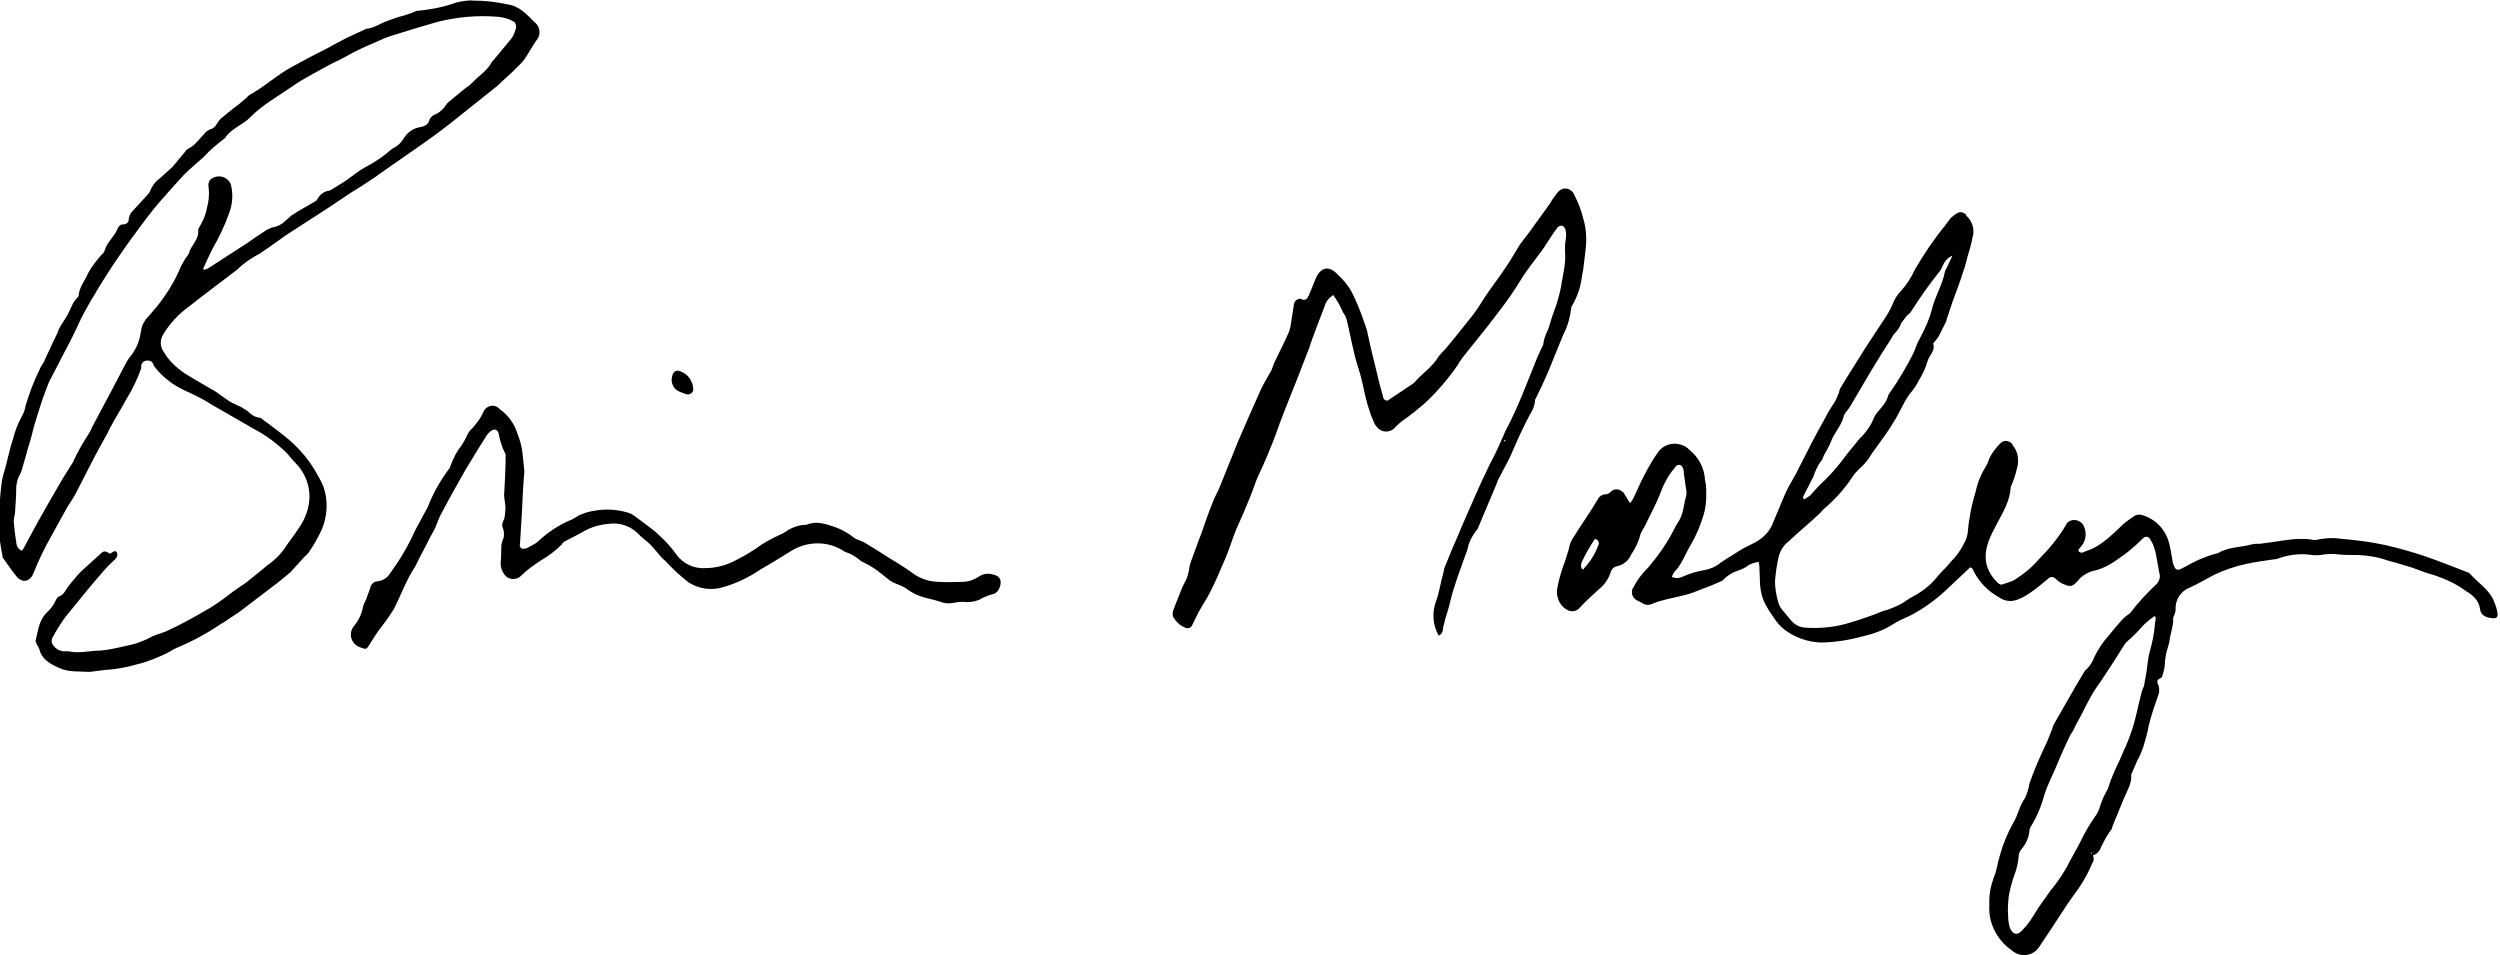 <?xml version="1.0" encoding="utf-8"?>
<!-- Generator: Adobe Illustrator 21.0.0, SVG Export Plug-In . SVG Version: 6.00 Build 0)  -->
<svg version="1.1" id="Layer_1" xmlns="http://www.w3.org/2000/svg" xmlns:xlink="http://www.w3.org/1999/xlink" x="0px" y="0px"
	 viewBox="0 0 400 152.8" style="enable-background:new 0 0 400 152.8;" xml:space="preserve">
<title>RNC2016briansignature</title>
<path d="M334.5,136.5c0.5,0.3,0.6,0.9,0.4,1.4c0,0,0,0.1-0.1,0.1c-0.8,2-1.9,3.8-3.2,5.5c-0.5,0.7-1,1.4-1.5,2.2
	c-1.3,2-2.6,4-3.9,5.9c-0.9,1.3-2.7,1.6-4,0.7c-0.1-0.1-0.3-0.2-0.4-0.3c-0.1-0.1-0.2-0.2-0.4-0.3c-2.1-1.7-3.3-4.3-3.1-6.9
	c-0.1-1.5,0.2-3,0.7-4.4c0.5-1.1,0.6-2.4,1-3.6c0.5-1.8,1.2-3.5,2.1-5.1c0.8-1.3,1-2.8,1.9-4c0.3-0.7,0.6-1.5,0.7-2.3
	c0.7-2,1.5-3.9,2.4-5.8c0.5-1,0.9-2.1,1.3-3.1c0-0.1,0.1-0.3,0.1-0.4l2.4-4.2l0.7-1.2c0.2-0.3,0.3-0.6,0.5-0.9
	c0.4-0.7,0.8-1.3,1.2-2c0.1-0.2,0.2-0.4,0.4-0.6c0.7-0.6,1.1-1.3,1.4-2.1c0.6-1.2,1.3-2.3,2.2-3.3c0.7-0.9,1.5-1.8,2.2-2.6
	c0.3-0.3,0.6-0.6,0.9-0.8c0.2-0.1,0.3-0.2,0.5-0.4c1.2-1.6,2.6-3.1,4.1-4.5c0.5-0.5,0.7-1.2,0.5-1.8c-0.2-1.1-0.4-2.2-0.6-3.3
	c-0.2-0.7-0.4-1.4-0.8-2c-0.3-0.6-0.8-0.7-1.3-0.2l-0.1,0.1c-1.2,1.2-2.5,2.3-3.9,3.2c-1.2,0.9-2.6,1.6-4.1,1.9
	c-0.9,0.3-1.7,0.8-2.3,1.6c-1,1.1-1.4,0.8-2.4,0.4c-0.4-0.2-0.8-0.5-1.1-0.8c-0.3-0.3-0.8-0.4-1.1-0.1c0,0-0.1,0.1-0.1,0.1
	c-1,0.8-2,1.7-3.1,2.4c-1.5,1-3.1,1.7-4.7,0.6c-1.8-1-3.2-2.4-4.1-4.2c-0.1-0.2-0.2-0.4-0.3-0.5c-0.1-0.1-0.2-0.1-0.3-0.1l-1.9,1.8
	c-0.5,0.4-0.9,0.9-1.4,1.3c-1.5,1.5-3.3,2.9-5.2,4c-0.8,0.5-1.7,0.9-2.6,1.3c-0.4,0.2-0.8,0.4-1.1,0.6c-1.5,1-3.2,1.6-4.9,2
	c-2.2,0.6-4.6,1-6.9,1c-2-0.1-4-0.8-5.6-2c-0.7-0.5-1.3-1.2-1.8-2c-0.4-0.6-0.8-1.1-1.1-1.7c-0.7-1.1-1-2.4-1.1-3.6
	c0-1-0.1-2-0.1-2.9c0-0.2-0.1-0.4-0.1-0.7c-0.7,0.1-1.4,0.3-2,0.8c-0.5,0.3-1,0.5-1.6,0.7c-0.6,0.2-1.2,0.6-1.7,1
	c-0.2,0.2-0.3,0.3-0.5,0.5c-1.1,0.5-2.3,1-3.4,1.4c-0.8,0.3-1.7,0.7-2.6,0.9s-2,0.5-3,0.7c-0.8,0.2-1.5,0.4-2.2,0.7
	c-0.6,0.3-1.3,0.2-1.8-0.2c-0.2-0.1-0.4-0.2-0.6-0.3c-0.7-0.3-1.1-1.1-0.8-1.9c0,0,0-0.1,0.1-0.1c0.6-1.3,1.5-2.4,2.5-3.4
	c1.6-1.9,3-3.9,4.1-6.1c0.2-0.4,0.4-0.8,0.7-1.2c0.8-1.3,0.8-2.8,1.2-4.1c0.1-0.5,0-1-0.1-1.5c-0.1-0.7-0.2-1.5-0.3-2.2
	c0-0.2,0-0.4-0.1-0.6c-0.1-0.4-0.4-0.7-0.8-0.6c-0.2,0-0.4,0.2-0.5,0.4c-0.8,0.9-1.4,1.9-1.9,3c-0.7,1.9-1.6,3.7-2.5,5.5
	c-0.2,0.5-0.5,1-0.8,1.5c-0.1,0.2-0.2,0.4-0.3,0.6c-0.3,1.2-0.8,2.3-1.5,3.3c-0.4,1-1.3,1.7-2.3,1.9c-0.5,0.1-0.9,0.5-1,1
	c-0.4,1.1-1,2-1.9,2.7c-1.1,1-2.2,2-3.2,3.1c-0.4,0.4-1.1,0.5-1.6,0.3c-1.2-0.5-1.9-1.7-1.9-3.1c0.2-1.6,0.7-3.2,1.3-4.8
	c0.2-0.6,0.4-1.3,0.6-1.9c0.1-0.6,0.3-1.2,0.6-1.7c1.3-2.1,2.8-4.2,4.1-6.4c0.2-0.4,0.7-0.7,1.1-0.7c0.3,0,0.6-0.1,0.8-0.3
	c0.5-0.6,1.4-0.7,2-0.1c0.2,0.1,0.3,0.3,0.4,0.5l0.8,1.3c0.2-0.2,0.4-0.5,0.5-0.7c0.6-1.2,1.1-2.5,1.8-3.8c0.7-1.3,1.4-2.6,2.3-3.8
	c1.1-1.4,3.2-1.6,4.6-0.5c0.1,0,0.1,0.1,0.1,0.1c1.6,1.2,2.6,3,2.7,5c0.2,0.8,0.2,1.6,0.2,2.4c0,1-0.1,2.1-0.4,3.1
	c-0.5,1.7-1.2,3.4-2.1,4.9c-0.6,1-1,2-1.6,3c-0.3,0.5-0.6,0.9-1,1.3c-0.2,0.3-0.3,0.5-0.4,0.8c0.6,0.3,1.3,0.2,1.9-0.1
	c1.1-0.5,2.2-0.8,3.4-1c0.9-0.2,1.7-0.5,2.4-1.1c0.4-0.3,0.8-0.5,1.2-0.8c0.9-0.5,1.7-1.1,2.6-1.6c0.6-0.3,1.2-0.6,1.8-0.9
	c1.3-0.7,2.4-1.8,2.9-3.2c0.6-1.4,1.2-2.9,1.8-4.3c0.5-1.2,1.2-2.3,1.8-3.4c1.2-2.3,2.3-4.6,3.5-6.8c0.3-0.6,0.7-1.2,1-1.8
	c0.2-0.4,0.5-0.9,0.7-1.3s0.7-1.1,1-1.6s0.5-1,0.7-1.5c0.1-0.2,0.1-0.5,0.2-0.7c0.7-1.2,1.4-2.3,2.1-3.4s1.3-2.1,2-3.2
	c0.9-1.4,1.8-2.7,2.7-4.1c0.6-0.9,1.2-1.8,1.6-2.8c0.3-0.8,0.8-1.6,1.4-2.2c0.9-1,1.6-2.1,2.2-3.4c1.4-2.4,3-4.8,4.8-7
	c0.3-0.4,0.6-0.8,0.9-1.2c0.3-0.3,0.6-0.5,0.9-0.7c0.5-0.4,1.2-0.3,1.6,0.2c0,0,0,0,0,0.1c0.9,0.8,1.3,2,1.1,3.1
	c-0.2,0.9-0.4,1.9-0.7,2.8s-0.5,2.1-0.9,3.1c-0.5,1.6-1.1,3.2-1.7,4.8c-0.3,0.9-0.6,1.8-0.9,2.7c0,0.1-0.1,0.3-0.1,0.4
	c-0.4,0.8-0.8,1.6-1.2,2.4c-0.2,0.3-0.4,0.6-0.6,0.8c-0.1,0.1-0.2,0.2-0.3,0.4c0.4,1.1-0.6,1.8-0.9,2.8c-0.3,1.1-0.8,2.1-1.4,3.1
	c-0.4,0.8-0.9,1.5-1.5,2.2c-1,1.4-1.6,3-2.5,4.4c-0.7,1.2-1.5,2.3-2.3,3.4c-0.4,0.6-0.9,1.2-1.3,1.8c-0.5,0.9-1.1,1.6-1.9,2.3
	c-0.4,0.4-0.8,0.8-1.1,1.3c-1.2,1.8-2.6,3.4-4.2,4.8c-0.4,0.3-0.7,0.7-1.1,1.1c-1.6,1.5-3.3,2.9-4.9,4.4c-0.8,0.6-1.3,1.4-1.6,2.4
	c-0.3,1.3-0.5,2.7-0.6,4c0,1.1,0.2,2.2,0.5,3.3c0.1,0.4,0.3,0.8,0.6,1.2c0.5,0.6,1,1.2,1.5,1.8c0.5,0.6,1.2,1,2,1.1
	c2.3,0.2,4.6,0,6.8-0.6c2-0.6,3.9-1.2,5.8-2c1.1-0.3,2.1-0.7,3.2-1.3c0.7-0.5,1.5-1,2.3-1.4c1.3-0.8,2.5-1.8,3.4-3
	c0.7-0.8,1.5-1.5,2.1-2.3c1-1,1.8-2.2,2.4-3.6c0.1-0.2,0.1-0.5,0.2-0.7c0.2-2.3,0.6-4.6,1.3-6.8c0.3-1.5,0.9-2.9,1.7-4.2
	c0.2-0.3,0.3-0.6,0.4-0.9c0.4-1,1-1.8,1.8-2.6c0.4-0.5,1.1-0.6,1.7-0.2c0.1,0.1,0.3,0.2,0.3,0.4c0.9,1,1.1,2.5,0.7,3.8
	c-0.2,0.9-0.5,1.8-0.9,2.7c0,0.1-0.1,0.2-0.1,0.3c-0.1,2.2-1.3,4.1-2.3,6s-2,3.8-1.6,6.1c0.3,1.3,1,2.4,2,3.3
	c0.2,0.1,0.4,0.2,0.6,0.1c0.6-0.2,1.3-0.4,1.9-0.7c1.4-0.9,2.7-1.9,3.8-3.2c1.7-1.7,3.2-3.5,4.4-5.5c0.2-0.6,0.8-0.9,1.4-0.9
	c0.7,0,1.4,0.5,1.6,1.2c0.4,1,0.2,2.2-0.5,3c-0.2,0.3-0.7,0.6-0.3,0.9s0.7,0,1-0.1c1-0.3,1.9-0.8,2.7-1.4c1.3-0.9,2.4-2.1,3.5-3.1
	c0.5-0.4,1.1-0.8,1.7-1.2c0.4-0.2,0.8-0.2,1.1-0.1c2.1,0.6,3.7,2.2,4.3,4.3c0.3,1,0.4,2,0.6,3c0,0.2,0.1,0.3,0.1,0.5
	c0.4,1.1,0.6,1.2,1.7,0.6s1.8-1,2.8-1.4c0.7-0.3,1.5-0.6,2.3-0.8c0.1,0,0.3-0.1,0.4-0.1c1.6-1,3.6-0.9,5.4-1.4
	c0.4-0.1,0.9-0.1,1.3-0.1c1.7-0.2,3.4-0.5,5.1-0.7c1-0.1,2-0.1,3,0c0.3,0.1,0.5,0.1,0.8,0.1c1.3-0.3,2.7-0.4,4-0.2
	c2.4,0.2,4.8,0.5,7.1,1c2.2,0.5,4.3,1.1,6.4,1.8c2.3,0.8,4.6,1.7,6.9,2.6c0.1,0,0.2,0.1,0.3,0.2c1.2,1.4,2.9,2.4,3.7,4.1
	c0.3,0.7,0.6,1.4,0.7,2.2c0.1,0.7-0.2,0.9-0.9,0.8c-0.9-0.1-1.8-0.4-1.9-1.5c-0.2-1.4-1.2-2.2-2.2-2.8c-1.6-1.2-3.4-2-5.2-2.6
	c-1.2-0.3-2.4-0.8-3.5-1.2c-0.9-0.3-1.8-0.5-2.7-0.8c-0.4-0.1-0.7-0.2-1.1-0.3c-1.7-0.6-3.5-0.9-5.4-0.9c-0.8,0-1.7,0-2.5-0.1
	c-1-0.1-2-0.1-2.9,0.1c-0.7,0.1-1.5,0-2.2-0.1c-1.5-0.1-3,0.1-4.4,0.6c-0.3,0.1-0.6,0.2-0.9,0.2c-1.4,0.2-2.9,0.4-4.3,0.7
	c-1.9,0.4-3.6,1-5.3,1.8c-1.3,0.7-2.5,1.4-3.8,2c-1.4,0.5-2.4,1.9-2.3,3.5c0,0.3-0.1,0.6-0.2,0.9c-0.1,0.1-0.1,0.3-0.2,0.5
	c0.1,1.3-0.5,2.5-0.6,3.8c-0.1,0.4-0.2,0.7-0.3,1.1c-0.2,0.6-0.3,1.2-0.4,1.9c0,0.8-0.1,1.5-0.4,2.3c0,0.2-0.1,0.4-0.3,0.5
	c-0.8,0.3-0.5,0.8-0.3,1.3c0.1,0.4,0.1,0.8,0,1.2c-0.6,1.7-1.2,3.4-1.6,5.1c-0.2,1.2-0.6,2.4-0.9,3.5c-0.3,0.7-0.5,1.4-0.9,2
	l-0.9,2.1c-0.1,0.1-0.1,0.2-0.1,0.3c0.1,1.4-0.7,2.6-1.2,3.8c-0.6,1.5-1.2,2.9-1.8,4.4c0,0.1-0.1,0.3-0.1,0.4
	c-0.7,0.9-1.3,2-1.8,3.1c-0.2,0.6-0.8,1.1-1.4,1.2C334.7,136.2,334.6,136.4,334.5,136.5z M344.9,98.7l-0.2-0.1c-0.7,0.5-1.4,1-2,1.7
	c-0.7,0.8-1.4,1.5-2.2,2.2c-0.2,0.2-0.3,0.3-0.5,0.5c-0.6,0.9-1.1,1.8-1.7,2.7l-2.1,3.2c-0.5,0.7-1,1.4-1.4,2.1
	c-0.7,1.2-1.3,2.4-1.9,3.6c-0.3,0.6-0.7,1.2-1,1.9s-0.6,0.9-0.8,1.4c-0.7,1.5-1.4,3-2,4.5s-1.5,3.1-2,4.8c-0.5,1.8-1.2,3.5-2.2,5.1
	c-0.1,0.2-0.2,0.4-0.2,0.7c-0.1,1.1-0.6,2.1-1.3,2.9c-0.2,0.3-0.4,0.6-0.4,1c-0.1,1.1-0.3,2.1-0.7,3.1c-0.4,1.1-0.7,2.3-0.9,3.4
	c-0.1,1-0.2,2.1-0.1,3.1c0,0.7,0.1,1.4,0.3,2c0.5,1.1,1.2,1.2,2,0.3c0.8-0.8,1.4-1.7,2-2.7c0.7-1.2,1.6-2.3,2.4-3.5
	c1-1.2,1.9-2.5,2.7-3.9c0.7-1.4,1.5-2.7,2.2-4.1c0.6-1.3,1.4-2.6,2.2-3.8c0.5-0.6,0.8-1.3,1-2.1c0.2-0.6,0.5-1.3,0.8-1.8
	c0.1-0.3,0.3-0.5,0.4-0.8c0.3-1,0.7-2,1.1-2.9c0.5-1,1-2.1,1.4-3.1c1-2.1,1.7-4.3,2.2-6.6c0.2-1,0.5-2,0.7-2.9
	c0.1-0.4,0.4-0.8,0.4-1.2c0.2-1.1,0.4-2.1,0.5-3.2c0.1-0.7,0.2-1.4,0.4-2.1c0.4-1.4,0.7-2.9,0.8-4.4C344.9,99.3,344.9,99,344.9,98.7
	L344.9,98.7z M288.5,79.7l0.2,0.2c0.3-0.2,0.6-0.4,0.9-0.6c0.8-0.9,1.6-1.8,2.5-2.6c1.2-1.2,2.3-2.5,3.3-3.9
	c0.7-0.9,1.5-1.8,2.2-2.7c0.8-0.7,1.4-1.6,1.9-2.5c0.2-0.5,0.4-1,0.7-1.4c0.7-0.9,1.6-1.7,1.9-2.9c0.1-0.2,0.2-0.4,0.3-0.5
	c1.4-2,2.7-4.2,3.8-6.4c0.3-0.8,0.6-1.6,1-2.3c0.8-1.5,1.5-3,1.9-4.6c0.5-2.1,1.7-3.9,2.1-6.1c0.1-0.2,0.1-0.3,0.2-0.4l1-2.1
	c-0.7,0.3-1.2,0.8-1.5,1.5c-0.2,0.4-0.4,0.9-0.7,1.2c-1.6,2-3,4-4.4,6.2c-0.2,0.3-0.4,0.5-0.7,0.7c-0.3,0.4-0.6,0.8-0.9,1.2
	c-0.2,0.6-0.6,1.2-1.1,1.7c-0.2,0.2-0.3,0.4-0.4,0.6c-0.7,1.2-1.5,2.3-2.2,3.5c-1.5,2.4-2.9,4.9-4.4,7.4c-0.2,0.4-0.5,0.7-0.8,1.1
	c-0.1,0.2-0.3,0.4-0.3,0.6c-0.4,1.6-1.6,2.7-2.1,4.2c-0.3,0.7-0.7,1.4-1.1,2.1c-0.1,0.3-0.2,0.5-0.3,0.7c-0.5,0.6-0.9,1.4-1.2,2.2
	c-0.1,0.4-0.3,0.8-0.5,1.1c-0.4,0.9-0.9,1.7-1.3,2.6C288.5,79.3,288.5,79.5,288.5,79.7L288.5,79.7z M253.2,91.1c0.1,0,0.2,0,0.2-0.1
	c1-1.1,1.8-2.3,2.3-3.7c0.2-0.4,0.1-0.8-0.3-1c-0.1,0-0.1-0.1-0.2-0.1c-0.8,1.2-1.5,2.4-2.1,3.7C252.9,90.4,252.9,90.8,253.2,91.1
	L253.2,91.1z"/>
<path d="M17.6,88.6c0.4-0.2,0.8-0.7,1.1-0.2c0.2,0.4,0,0.8-0.3,1.1c-0.5,0.5-1.1,1-1.6,1.6c-2.2,2.5-4.3,5.1-6.4,7.7
	c-0.7,1-1.4,2.1-2,3.2c-0.2,0.4-0.2,0.9,0.1,1.2c0.4,0.7,1.3,1.1,2.1,1c0.1,0,0.2,0,0.3,0c1.7,0.4,3.4-0.1,5.1-0.1
	c1.3-0.1,2.6-0.4,3.9-0.7c1.6-0.3,3.1-0.8,4.5-1.6c0.7-0.3,1.5-0.5,2.2-0.8c2-0.9,4-2,5.9-3.1c1.5-0.8,2.9-1.8,4.2-2.8
	c0.9-0.7,1.8-1.3,2.7-1.9c0.9-0.7,1.7-1.4,2.6-2.1c0.2-0.2,0.5-0.4,0.7-0.6c1.3-0.9,2.4-2,3.2-3.3c0.8-1.1,1.6-2.2,2.3-3.3
	c0.9-1.5,1.4-3.2,1.3-4.9c-0.1-1.8-0.9-3.6-2.2-4.9c-0.6-0.6-1.1-1.3-1.7-1.9c-1.3-1.2-2.7-2.3-4.3-3.2c-0.3-0.2-0.6-0.3-0.9-0.5
	l-6.6-3.8c-0.6-0.4-1.3-0.8-1.9-1.1s-1.6-0.8-2.5-1.2c-1.7-0.8-3.3-2-4.5-3.5l-0.3-0.4c-0.1-0.6-0.6-0.9-1.2-0.8s-0.9,0.6-0.8,1.2
	c-0.6,1.7-1.4,3.4-2.4,5c-0.8,1.5-1.7,2.9-2.5,4.4c-0.2,0.3-0.3,0.7-0.5,1c-1,1.8-2,3.6-2.9,5.4c-0.7,1.3-1.3,2.6-2,3.9
	c-0.4,0.8-0.9,1.6-1.4,2.3c-0.7,1.3-1.4,2.5-2.1,3.8l-0.6,1.1c-1.1,1.9-2,3.8-2.8,5.8c-0.5,1.4-1.7,1.8-2.7,0.7c-0.8-1-1.5-2-2.2-3
	c-0.1-0.1-0.1-0.2-0.1-0.3c-0.2-1.1-0.4-2.2-0.5-3.3c-0.1-2.9,0-5.8,0.4-8.7c0.1-0.5,0.2-1.1,0.4-1.6c0.5-1.7,0.8-3.5,1.4-5.2
	c0.3-1.3,0.8-2.5,1.4-3.6c0.3-0.5,0.5-1.1,0.6-1.7c0.6-2,1.3-3.9,2.2-5.7c0.2-0.6,0.7-1.1,0.9-1.7c0.5-1,0.9-2,1.4-3
	c0.3-0.6,0.6-1.2,0.8-1.8c0.3-0.6,0.7-1.2,1.1-1.8c0.5-0.8,0.8-1.6,1.2-2.4c0.2-0.3,0.4-0.6,0.6-0.8c0.1-0.1,0.3-0.3,0.3-0.5
	c0.1-1.3,1-2.3,1.5-3.5c0.6-1.1,1.4-2.1,2.2-3c0.2-0.1,0.3-0.3,0.4-0.5c0.4-1.5,1.7-2.4,2.2-3.8c0.2-0.3,0.4-0.5,0.8-0.5
	c0.5,0,0.9-0.3,0.9-0.8c0,0,0,0,0-0.1c0.1-0.4,0.2-0.8,0.5-1.1c0.7-0.8,1.4-1.5,2.1-2.3c0.3-0.3,0.6-0.6,0.8-1
	c0.3-0.8,0.8-1.5,1.5-2c0.7-0.6,1.4-1.3,2.1-1.9c0.7-0.8,1.3-1.6,2-2.4c0.1-0.2,0.3-0.4,0.5-0.5c1.1-0.5,1.8-1.6,2.6-2.4
	c0.2-0.3,0.5-0.5,0.9-0.7c0.5-0.1,0.9-0.5,1.1-0.9c0.2-0.3,0.4-0.6,0.6-0.8c1-0.8,1.9-1.6,2.9-2.3l1.3-1.1c0.1-0.2,0.3-0.3,0.4-0.4
	c2.4-1.3,4.4-3.2,6.8-4.5c2-1.1,3.9-2.1,5.9-3.1c0.9-0.5,1.8-1,2.8-1.5s2-0.9,3-1.4c0.1,0,0.1-0.1,0.2-0.1c1.3-0.1,2.3-0.9,3.5-1.3
	c0.6-0.2,1.1-0.4,1.7-0.6c0.9-0.2,1.8-0.5,2.7-0.9c0.2-0.1,0.4-0.1,0.6-0.1c2-0.2,4-0.6,5.9-1.3c0.9-0.2,1.9-0.4,2.8-0.3
	c1.8,0,3.6,0.2,5.4,0.6c2.1,0.3,3.2,1.8,4.6,3.1c0.7,0.8,0.7,1.9,0,2.7c-0.7,1-1.2,2-1.9,3c-0.3,0.4-0.6,0.7-0.9,1
	c-0.7,0.7-1.4,1.4-2.1,2s-1.2,1.2-1.9,1.7c-2.3,1.8-4.6,3.7-6.9,5.5c-1.8,1.4-3.7,2.8-5.6,4.1s-3.7,2.6-5.6,3.9
	c-0.9,0.7-1.9,1.3-2.8,1.9c-0.7,0.5-1.5,0.9-2.2,1.4c-1.2,0.8-2.4,1.6-3.6,2.4c-2.2,1.4-4.3,2.8-6.5,4.2c-1.3,0.9-2.6,1.9-4,2.8
	c-0.1,0.1-0.2,0.2-0.3,0.2c-1.3,0.7-2.5,1.5-3.5,2.5c-2.6,2-5.2,3.9-7.7,5.9c-1.7,1.2-3.2,2.8-4.3,4.7c-0.4,0.8-0.4,1.8,0.2,2.6
	c0.8,1.4,2,2.5,3.3,3.4c1.6,1,3.2,1.9,4.9,2.9c0.8,0.5,1.5,1.1,2.3,1.6c0.6,0.4,1.3,0.6,2,1c0.5,0.3,1,0.6,1.4,1
	c0.3,0.3,0.8,0.5,1.2,0.6c0.3,0,0.5,0.1,0.7,0.3c1.5,1.1,3,2.2,4.4,3.4c1.7,1.5,3.2,3.3,4.3,5.3c0.4,0.7,0.8,1.4,1.1,2.2
	c0.7,2.2,0.6,4.5-0.3,6.7c-0.6,1.3-1.3,2.5-2.1,3.7c-0.2,0.2-0.4,0.5-0.6,0.6l-2.1,2.3c-0.1,0.2-0.3,0.3-0.4,0.4
	c-0.6,0.5-1.1,0.9-1.7,1.4l-3.8,2.9c-0.8,0.6-1.7,1.3-2.5,1.9c-0.7,0.5-1.4,0.9-2.1,1.4c-0.2,0.2-0.5,0.3-0.8,0.5
	c-2.2,1.5-4.6,2.8-7,3.8c-0.5,0.2-1,0.5-1.5,0.8c-1.6,0.8-3.3,1.5-5,1.9c-1.7,0.5-3.5,0.8-5.2,0.9c-0.8,0.1-1.5,0.2-2.3,0.3
	c-1.7-0.1-3.5,0.1-5.1-0.7c-1.3-0.6-2.6-1.3-3-2.9c-0.1-0.3-0.3-0.6-0.4-0.8c-0.1-0.2-0.2-0.4-0.2-0.6c0.4-1.6,0.5-3.3,1.9-4.6
	c0.5-0.5,1-1.1,1.3-1.8c0.1-0.2,0.2-0.4,0.4-0.6c1-0.3,1.2-1.2,1.8-1.9s1.1-1.4,1.8-2.1c1.1-1,2.2-2,3.3-3
	C16.7,88,17.1,88.3,17.6,88.6z M32.5,43l0.2,0.2c0.2-0.1,0.3-0.2,0.5-0.2c2.2-1.4,4.3-2.8,6.5-4.2c0.8-0.6,1.7-1.2,2.5-1.7
	c0.4-0.3,0.8-0.5,1.3-0.7c0.8-0.1,1.6-0.5,2.2-1.1c0.3-0.3,0.6-0.5,0.9-0.8c1.2-0.8,2.5-1.5,3.7-2.2c0.2-0.1,0.3-0.2,0.4-0.3
	c0.4-0.8,1.1-1.4,2-1.5c0.1,0,0.2-0.1,0.4-0.2c1.1-0.7,2.2-1.3,3.2-2.1c0.9-0.7,1.8-1.3,2.8-1.8c1.2-0.7,2.4-1.5,3.4-2.4
	c0.1-0.1,0.3-0.2,0.4-0.3c0.7-0.3,1.2-0.8,1.6-1.4c0.6-1.1,1.6-1.8,2.9-2c0.6-0.1,1.2-0.5,1.3-1.1c0.1-0.3,0.4-0.6,0.7-0.8
	c0.9-0.3,1.6-1,2.1-1.8c0.1-0.1,0.2-0.2,0.3-0.3l2.8-2.3c0.4-0.2,0.7-0.5,1-0.8c1-1.1,2.4-1.9,3.1-3.3c0-0.1,0.1-0.1,0.2-0.2
	c1-1.2,1.9-2.3,2.9-3.5c0.3-0.4,0.5-0.9,0.7-1.5c0.2-0.5,0-1.1-0.4-1.3c-0.7-0.4-1.5-0.6-2.3-0.7c-3.3-0.3-6.6,0-9.8,0.8
	c-2.4,0.7-4.8,1.4-7.3,2.2c-0.6,0.2-1.2,0.4-1.8,0.7c-1.4,0.6-2.8,1.2-4.2,1.9c-0.8,0.4-1.6,0.9-2.4,1.3c-0.7,0.3-1.3,0.6-2,1
	c-1.8,1-3.8,2-5.5,3.2c-2.3,1.6-4.7,2.9-6.7,4.9c-1.2,1.3-3.1,1.8-4.1,3.4c-1.2,0.9-2.4,1.9-3.4,3c-1.1,1-2.2,1.9-3.2,2.9
	c-1.4,1.5-2.8,3.1-4.2,4.7c-1,1.2-1.9,2.4-2.8,3.6c-2.7,3.6-5.2,7.3-7.5,11.2c-0.9,1.5-1.8,3.1-2.5,4.7c-1,2.2-2.2,4.3-3.3,6.5
	c-0.4,0.8-0.9,1.7-1.3,2.5c-0.5,1.3-1,2.6-1.4,3.9c-0.3,1-0.6,1.9-0.9,2.9c-0.3,1.2-0.6,2.4-1,3.6c-0.3,1.1-0.6,2.2-0.9,3.2
	c-0.1,0.5-0.3,0.9-0.5,1.3c-0.3,0.5-0.4,1.1-0.5,1.7c0,1.4-0.1,2.9-0.2,4.3c-0.1,0.5-0.2,0.9-0.2,1.4c0.1,1.1,0.2,2.1,0.4,3.2
	c0,0.6,0.3,1.2,0.9,1.4c0.2-0.2,0.3-0.4,0.4-0.6c1-1.8,1.9-3.6,2.9-5.3c1.1-2,2.3-4,3.4-5.9c0.5-0.8,1-1.6,1.5-2.4
	c0.7-1.6,1.6-3.1,2.5-4.5c0.2-0.3,0.4-0.7,0.5-1l3.2-6c0.7-1.4,1.5-2.8,2.2-4.2c0.2-0.4,0.4-0.7,0.7-1.1c0.9-1.1,1.5-2.4,1.7-3.8
	c0.1-0.9,0.4-1.7,1-2.4c0.5-0.5,0.9-1.1,1.4-1.6c1.7-2.1,3.1-4.3,4.1-6.8c0.2-0.4,0.5-0.8,0.7-1.2c0.2-0.2,0.3-0.4,0.5-0.7
	c0.3-1.3,1.7-2.3,1.5-3.8c0-0.1,0.1-0.2,0.1-0.3c0.6-1,1.1-2,1.3-3.2c0.3-1,0.4-2.2,0.3-3.2c-0.1-0.4-0.1-0.9,0.2-1.3
	c0.5-0.5,1.3-0.7,2-0.5c0.7,0.2,1.3,0.8,1.4,1.5c0.3,1.4,0.2,2.8-0.3,4.2c-0.7,2-1.6,3.9-2.7,5.8C33.5,40.8,33,41.9,32.5,43z"/>
<path d="M230.2,101.7c-1-1.7-1.1-3.8-0.4-5.6c0.5-1.4,0.7-2.9,1.1-4.3c0.1-0.3,0.1-0.6,0.2-0.9c0.7-1.8,1.5-3.7,2.3-5.5
	c0.6-1.5,1.3-3,1.9-4.4c0.8-1.8,1.5-3.5,2.4-5.3c0.6-1.4,1.4-2.7,2-4.1c0.3-0.7,0.6-1.3,0.9-2c0.1-0.2,0.1-0.3,0.2-0.5
	c1.3-2.4,2.4-5,3.4-7.5c0.6-1.5,1.2-3,1.8-4.5l0.6-1.3c0.1-0.2,0.2-0.4,0.3-0.6c0.1-0.9,0.4-1.7,0.8-2.5c0.3-0.8,0.5-1.7,0.8-2.5
	c0.5-1.3,0.9-2.6,1.2-4c0.3-2,0.9-4,0.7-6c0-0.6,0-1.2,0.1-1.8c0.1-0.5,0.1-1.1,0-1.6c-0.1-0.3-0.3-0.6-0.6-0.7
	c-0.3,0-0.5,0.1-0.7,0.3c-0.7,0.9-1.3,1.9-1.9,2.8c-0.3,0.5-0.6,0.9-0.9,1.3c-1,1.3-2,2.6-2.9,4c-1.2,2-2.6,4-4.1,5.9
	c-1.7,2.3-3.5,4.4-5.3,6.7c-0.3,0.4-0.6,0.8-0.8,1.2c-1.5,2.2-3.2,4.2-5.1,6c-1.2,1.1-2.5,2.1-3.9,3.1c-0.4,0.3-0.7,0.6-1,0.9
	c-0.6,0.8-1.8,1-2.6,0.4c-0.1-0.1-0.3-0.2-0.4-0.4c-0.2-0.2-0.4-0.5-0.5-0.8c-0.8-1.8-1.3-3.7-1.7-5.7c-0.2-0.9-0.4-1.8-0.7-2.7
	c-0.3-1-0.6-1.9-0.8-2.9c-0.4-1.6-0.7-3.3-1.1-4.9c-0.1-0.5-0.3-0.9-0.6-1.3c-0.3-0.6-0.5-1.1-0.8-1.6s-0.5-0.8-0.8-1.2
	c-0.7,0.5-1.2,1.1-1.4,1.9c-0.4,1.1-0.9,2.3-1.3,3.4s-0.8,2.1-1.1,3.1c-1,2.5-1.9,5-2.9,7.4c-0.8,2.1-1.7,4.2-2.4,6.3
	c-0.9,2.4-1.9,4.8-3,7.1c-0.4,0.9-0.7,2-1.1,2.9c-0.7,1.8-1.5,3.6-2.3,5.4c-0.6,1.4-1,2.9-1.6,4.3c-0.8,1.9-1.6,3.8-2.5,5.6
	c-0.6,1.2-1.3,2.2-1.9,3.3c-0.4,0.7-0.6,1.3-1,2c-0.1,0.4-0.5,0.7-1,0.6c-0.1,0-0.1,0-0.2-0.1c-0.8-0.3-1.4-0.9-1.9-1.7
	c-0.1-0.3-0.1-0.7,0-1c0.5-1.3,1-2.6,1.5-3.8c0.2-0.4,0.4-0.8,0.6-1.2c0.2-0.4,0.3-0.9,0.4-1.3c0.1-0.4,0.1-0.9,0.3-1.4
	c0.6-1.6,1.1-3.1,1.7-4.6c0.6-1.7,1.2-3.5,1.9-5.2c0.3-0.8,0.8-1.6,1.1-2.4c1-2.4,1.9-4.8,2.9-7.2c1.2-2.8,2.4-5.5,3.6-8.2
	c0.5-1.1,1.1-2,1.7-3.1c0.2-0.4,0.3-0.9,0.5-1.3c0.7-1.5,1.5-3,2.2-4.6c0.2-0.4,0.3-0.8,0.4-1.3c0.2-1.1,0.3-2.1,0.5-3.2
	c0-0.6,0.4-1,0.9-1.1c0.1,0,0.3,0,0.4,0.1c0.4,0.2,0.8,0,1-0.4c0-0.1,0-0.1,0.1-0.2c0.4-0.9,0.7-1.8,1.1-2.7
	c0.8-1.9,2.2-2.2,3.6-0.6c1.1,1,2,2.2,2.6,3.6c0.8,1.7,1.4,3.4,2,5.2c0.4,1.9,0.8,3.7,1.3,5.6c0.4,1.7,0.8,3.4,1.3,5.1
	c0,0.3,0.3,0.6,0.6,0.6c0.2,0,0.3-0.1,0.4-0.2c1.2-0.8,2.4-1.6,3.6-2.4c0.1-0.1,0.3-0.2,0.4-0.3c1.2-1.4,2.9-2.5,3.9-4.2
	c0.3-0.4,0.7-0.8,1.1-1.2c1.4-1.7,2.8-3.4,4.2-5.2c0.8-1,1.4-2,2.1-3.1c1-1.5,2.1-2.9,3.1-4.4c0.9-1.3,1.7-2.7,2.5-4
	c0.5-0.7,1.1-1.4,1.6-2.1c1-1.4,2.1-2.9,3.1-4.3c0.4-0.7,0.9-1.4,1.4-2c0.6-0.7,1.6-0.7,2.2-0.1c0.2,0.2,0.3,0.4,0.4,0.6
	c0.6,1.2,1.1,2.4,1.4,3.7c0.5,1.6,0.6,3.3,0.4,5c-0.2,1.5-0.3,3-0.6,4.4c-0.2,1.6-0.7,3.1-1.5,4.5c-0.1,0.1-0.2,0.3-0.2,0.5
	c-0.2,1.5-0.6,3-1.3,4.3c-0.8,2-1.6,3.9-2.4,5.9c-0.6,1.4-1.3,2.9-2,4.3c-0.1,0.1-0.1,0.2-0.1,0.4c-0.1,0.8-0.4,1.5-0.8,2.1
	c-1,1.9-1.9,3.8-2.7,5.7c-0.6,1.5-1.4,2.8-2.1,4.2c-0.2,0.4-0.4,0.7-0.5,1.1l-2.9,6.9c-0.1,0.3-0.2,0.5-0.4,0.7
	c-0.7,0.9-1.2,1.9-1.4,3c-0.7,2-1.5,4-2.1,6c-0.4,1.1-0.6,2.2-0.9,3.3c-0.1,0.4-0.3,0.9-0.4,1.3c-0.2,0.6-0.3,1.2-0.5,1.9
	C230.9,101.1,230.6,101.5,230.2,101.7z M240.9,70.6l-0.1-0.2l-0.2,0.1l0.1,0.1L240.9,70.6z"/>
<path d="M83.9,75.4c-0.2,2.3-0.3,4.5-0.4,6.7c-0.1,1.7-0.2,3.3-0.3,4.9c-0.1,0.3,0,0.6,0.3,0.8c0.3,0,0.6,0,0.8-0.1
	c0.4-0.2,0.9-0.5,1.3-0.7c0.1-0.1,0.3-0.2,0.4-0.3c1.6-1.5,3.4-2.7,5.3-3.5c0.6-0.2,1.1-0.7,1.7-0.9c0.7-0.3,1.5-0.5,2.2-0.6
	c1.7-0.3,3.5-0.2,5.2,0.3c0.3,0.1,0.6,0.2,0.9,0.4c1.2,0.9,2.5,1.8,3.7,2.8c1.2,1.1,2.3,2.2,3.2,3.5c1.1,1.5,2.8,2.3,4.6,2.2
	c1.8,0,3.6-0.5,5.2-1.4c1-0.5,2-1.1,2.9-1.7c1.2-0.9,2.5-1.6,3.8-2.2c0.5-0.2,1-0.5,1.4-0.8c0.7-0.4,1.5-0.7,2.3-0.8
	c0.3,0,0.5,0,0.8-0.1c1.6-0.6,3.1,0,4.6,0.5c1,0.4,1.9,0.9,2.8,1.6c0.5,0.4,1.2,0.5,1.7,0.8c1.1,0.7,2.2,1.3,3.2,2
	c1.6,1,3.2,1.9,4.8,3.1c1.2,0.8,2.6,1.2,4,1.2c1.2,0.1,2.4,0,3.6,0c1,0,1.9-0.3,2.8-0.9c0.6-0.4,1.4-0.5,2.1-0.3
	c1.2,0.2,1.6,1,1.1,2.2c-0.2,0.5-0.6,0.9-1.2,1c-0.7,0.2-1.4,0.5-2.1,0.9c-0.8,0.3-1.6,0.4-2.5,0.3c-0.4,0-0.8,0-1.2,0.1
	c-0.8,0.2-1.6,0.2-2.4-0.1c-0.9-0.3-1.8-0.5-2.6-0.7c-1.1-0.3-2.1-0.8-3-1.5c-0.5-0.3-1-0.5-1.5-0.7c-0.3-0.1-0.7-0.3-1-0.5
	c-0.9-0.7-1.7-1.4-2.6-2c-0.6-0.4-1.2-0.7-1.8-1c-0.1,0-0.1-0.1-0.2-0.1c-0.8-0.7-1.6-1.2-2.6-1.5c-2.6-1.8-6-1.8-8.7-0.1
	c-1.6,1-3.2,2-4.8,2.9c-1.9,1.3-4,2.3-6.2,2.9c-1.8,0.5-3.7,0.2-5.3-0.8c-1.3-1-2.6-2.2-3.7-3.4c-1.2-1-2-2.5-3.3-3.4
	c-0.5-0.4-0.9-0.8-1.3-1.2c-1.2-1.1-2.8-1.6-4.4-1.4c-1.3,0.1-2.5,0.4-3.7,1c-1.1,0.6-2.2,1.2-3.4,1.8c-0.2,0.1-0.4,0.3-0.5,0.5
	c-1,1-2.2,1.9-3.4,2.6c-1.1,0.7-2.2,1.5-3.1,2.4c-0.6,0.6-1.5,0.7-2.2,0.3c-0.7-0.5-1.1-1.4-1.1-2.3c0.1-0.9,0.1-1.8,0.1-2.6
	c0-0.3,0.1-0.7,0.2-1c0.3-0.6,0.3-1.3,0.1-1.9c-0.2-0.4-0.2-0.8,0-1.2c0.2-0.4,0.3-0.8,0.3-1.3c0.1-0.5,0.1-1.1,0-1.6
	c-0.1-0.7-0.2-1.3-0.1-2c0.1-1.9,0.2-3.8,0.2-5.7c0-0.1,0-0.2-0.1-0.3c-0.5-1-0.8-2-1-3.1c-0.2-0.7-0.7-0.9-1.3-0.4
	c-0.4,0.3-0.7,0.7-0.9,1.1c-1.1,1.7-2.1,3.4-3.2,5.2c-1.3,2.3-2.6,4.6-3.8,6.9c-0.4,0.7-0.6,1.4-0.9,2.1s-0.6,1.1-0.9,1.7
	c-0.5,1-1,2-1.5,2.9c-0.3,0.6-0.6,1.2-0.9,1.8c-1.4,2.1-2.2,4.4-3.3,6.6c-0.6,1-1.3,2-2,2.9s-1.3,1.8-1.9,2.8s-0.6,0.9-1.5,0.6
	c-1.1-0.3-1.8-1.5-1.5-2.6c0.1-0.3,0.2-0.6,0.5-0.9c0.7-0.9,1.2-1.9,1.4-3.1c0.1-0.3,0.2-0.6,0.4-0.9c0.2-0.6,0.5-1.3,0.7-1.9
	c0.1-0.7,0.6-1.2,1.3-1.2c0.7-0.1,1.4-0.5,1.8-1.1c1.6-2.2,3-4.5,4.1-7c0.4-0.8,0.9-1.6,1.3-2.4c0.3-0.5,0.5-1,0.8-1.5
	c0.8-2.1,1.9-4,3.2-5.8c0.2-0.2,0.3-0.4,0.4-0.7c0.4-1.2,1-2.3,1.8-3.3c0.3-0.5,0.6-1,0.8-1.5c0.2-0.4,0.5-0.9,0.9-1.2
	c0.5-0.6,1-1.2,1.4-1.9c0.1-0.2,0.2-0.4,0.3-0.6c0.3-0.8,1.2-1.3,2-1c0.3,0.1,0.5,0.3,0.7,0.5c1.3,0.9,2.3,2.3,2.8,3.9
	c0.4,1,0.7,2.1,0.8,3.1C83.7,73.5,83.8,74.4,83.9,75.4z"/>
<path d="M110.9,62.1c0.1,0.5-0.2,0.9-0.7,1c-0.2,0-0.4,0-0.6-0.1l-0.8-0.3c-1.1-0.4-1.6-1.6-1.2-2.7c0.1-0.2,0.1-0.3,0.2-0.4
	c0.2-0.2,0.4-0.3,0.7-0.3C109.8,59.6,110.8,60.7,110.9,62.1z"/>
</svg>
